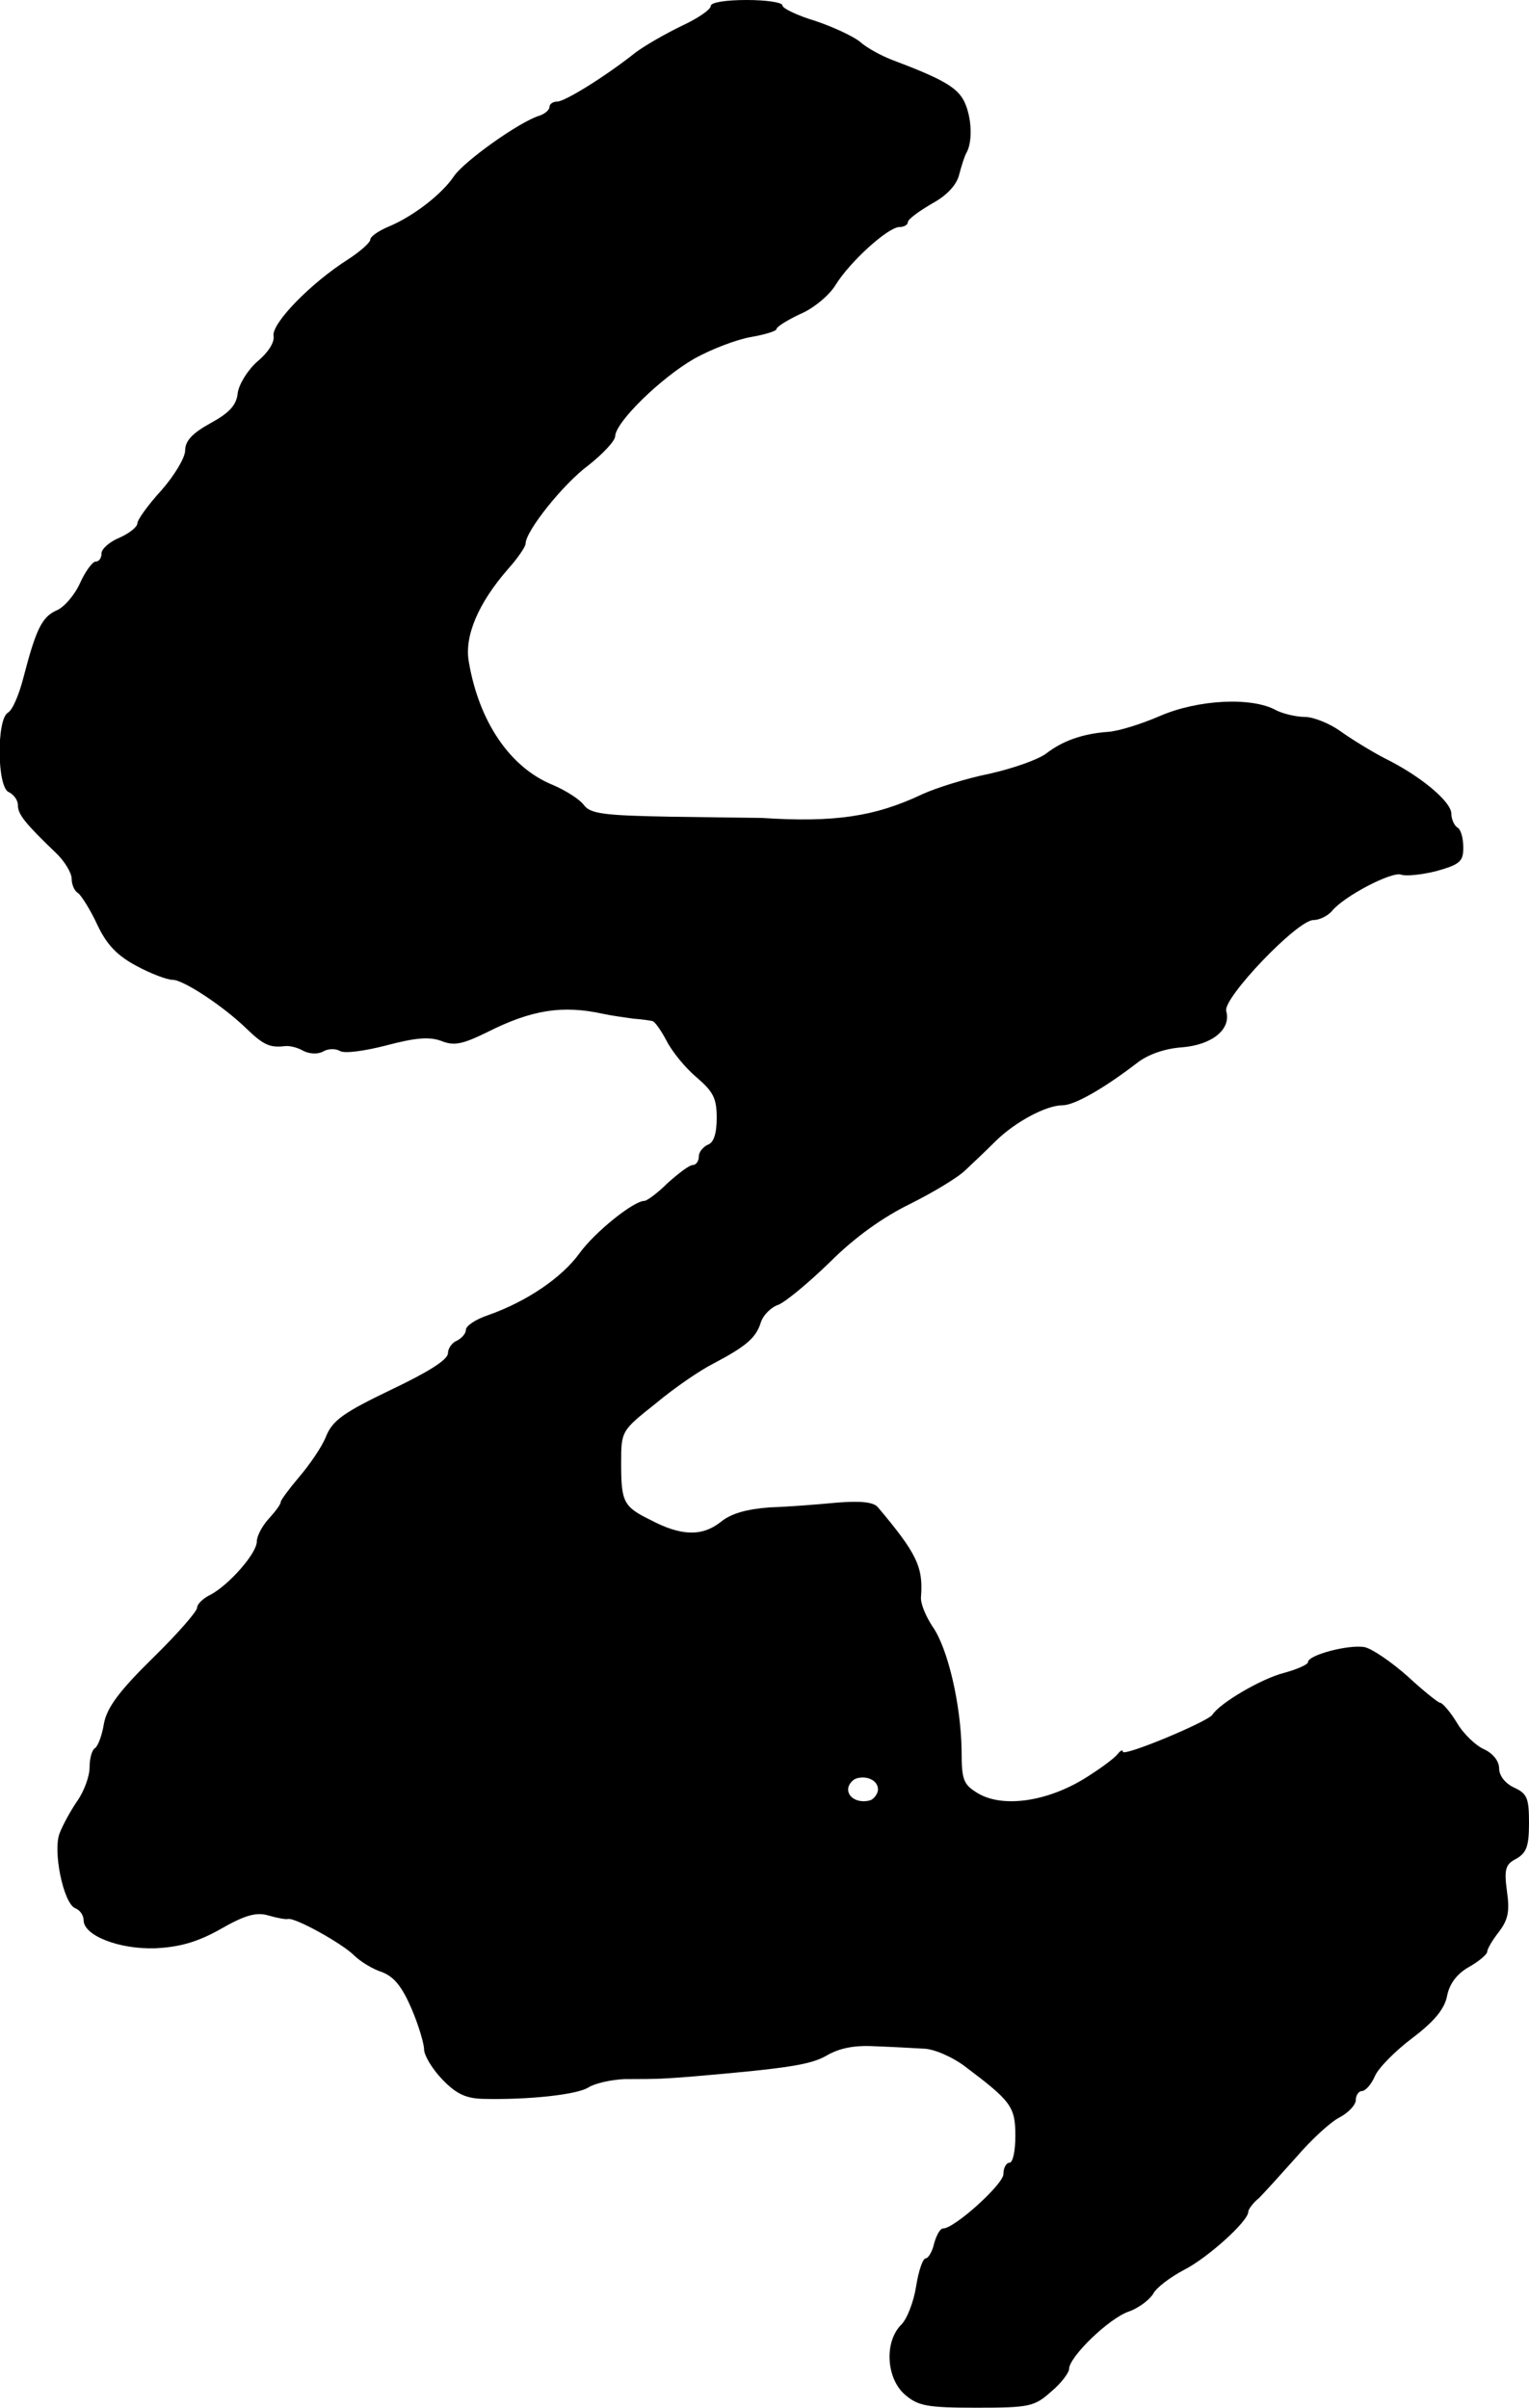 <?xml version="1.0" standalone="no"?>
<!DOCTYPE svg PUBLIC "-//W3C//DTD SVG 20010904//EN"
 "http://www.w3.org/TR/2001/REC-SVG-20010904/DTD/svg10.dtd">
<svg version="1.0" xmlns="http://www.w3.org/2000/svg"
 width="256pt" height="403pt" viewBox="0 0 256 403"
 preserveAspectRatio="xMidYMid meet">
<g transform="translate(0,403) scale(0.1,-0.1)"
fill="#000000" stroke="none">
<path d="M1190 4020 c0 -6 -22 -21 -48 -33 -27 -13 -62 -33 -78 -45 -49 -39
-118 -82 -131 -82 -7 0 -13 -4 -13 -9 0 -5 -8 -12 -18 -15 -34 -11 -125 -76
-142 -101 -20 -30 -69 -68 -111 -85 -16 -7 -29 -16 -29 -21 0 -5 -17 -20 -37
-33 -63 -40 -128 -107 -125 -128 2 -11 -9 -28 -27 -43 -16 -14 -31 -38 -33
-53 -2 -20 -14 -33 -45 -50 -31 -17 -43 -30 -43 -46 0 -12 -18 -42 -40 -67
-22 -24 -40 -49 -40 -55 0 -6 -14 -17 -30 -24 -17 -7 -30 -19 -30 -26 0 -8 -4
-14 -10 -14 -5 0 -17 -16 -26 -36 -9 -20 -27 -41 -40 -46 -24 -11 -34 -32 -55
-113 -7 -27 -18 -54 -26 -58 -19 -12 -18 -126 2 -133 8 -4 15 -13 15 -22 0
-15 12 -30 63 -79 15 -14 27 -34 27 -44 0 -10 5 -21 11 -24 5 -4 20 -27 32
-53 16 -34 34 -52 66 -69 24 -13 51 -23 60 -23 18 0 85 -44 124 -82 28 -27 39
-32 64 -29 7 1 21 -2 31 -8 10 -5 24 -6 33 -1 8 5 21 5 28 1 7 -5 42 0 77 9
49 13 72 15 92 8 22 -9 36 -6 77 14 75 38 127 46 195 31 14 -3 36 -6 50 -8 14
-1 28 -3 32 -4 4 0 15 -16 24 -33 9 -18 32 -46 50 -61 28 -24 34 -35 34 -68 0
-26 -5 -42 -15 -45 -8 -4 -15 -12 -15 -20 0 -8 -5 -14 -10 -14 -6 0 -24 -14
-42 -30 -17 -17 -35 -30 -39 -30 -18 0 -83 -52 -109 -88 -29 -40 -87 -80 -152
-103 -21 -7 -38 -18 -38 -25 0 -6 -7 -14 -15 -18 -8 -3 -15 -13 -15 -21 0 -11
-34 -32 -95 -61 -79 -38 -98 -51 -109 -78 -7 -18 -28 -48 -45 -68 -17 -20 -31
-39 -31 -42 0 -4 -9 -16 -20 -28 -11 -12 -20 -29 -20 -38 0 -20 -46 -72 -77
-89 -13 -6 -23 -16 -23 -22 0 -6 -33 -44 -74 -84 -56 -55 -77 -83 -82 -110 -3
-19 -10 -38 -15 -41 -5 -3 -9 -17 -9 -32 0 -15 -9 -40 -21 -57 -11 -16 -24
-40 -29 -53 -12 -29 6 -118 26 -126 8 -3 14 -12 14 -20 0 -26 60 -49 120 -47
40 2 70 10 109 32 40 23 60 29 80 23 14 -4 29 -7 33 -6 12 3 91 -41 111 -61
10 -10 31 -23 47 -28 20 -8 33 -24 49 -61 12 -28 21 -59 21 -68 0 -10 13 -32
30 -50 23 -24 39 -32 67 -33 78 -2 159 7 178 19 11 7 38 13 60 14 64 0 68 1
110 4 164 14 203 20 230 36 21 12 46 17 80 15 28 -1 64 -3 81 -4 17 0 49 -14
70 -30 77 -58 84 -67 84 -116 0 -25 -4 -45 -10 -45 -5 0 -10 -8 -10 -19 0 -17
-82 -91 -101 -91 -5 0 -11 -11 -15 -25 -3 -14 -10 -25 -14 -25 -5 0 -12 -21
-16 -46 -4 -26 -15 -55 -25 -65 -29 -29 -25 -90 6 -117 22 -19 37 -22 120 -22
89 0 97 2 125 27 17 14 30 32 30 38 0 20 67 85 100 96 17 6 35 20 41 30 5 10
29 28 52 40 39 20 107 81 107 97 0 4 8 15 18 23 9 9 37 40 62 68 25 29 57 59
73 67 15 8 27 21 27 29 0 8 5 15 10 15 6 0 16 11 22 25 6 14 35 43 63 64 37
28 54 49 58 71 4 20 17 37 37 48 16 9 30 21 30 25 0 5 9 20 20 34 15 20 18 34
13 68 -5 37 -2 45 16 54 17 10 21 21 21 60 0 41 -3 49 -25 59 -15 7 -25 20
-25 32 0 12 -10 25 -25 32 -14 6 -35 26 -46 45 -11 18 -24 33 -28 33 -3 0 -28
20 -54 44 -27 24 -59 46 -72 49 -26 5 -95 -13 -95 -25 0 -4 -18 -12 -40 -18
-39 -10 -108 -51 -120 -70 -8 -12 -150 -71 -150 -62 0 4 -4 2 -8 -3 -4 -6 -25
-22 -47 -36 -66 -44 -144 -56 -187 -31 -25 15 -28 22 -28 72 -1 76 -23 172
-49 208 -11 17 -20 38 -19 49 4 50 -7 73 -72 150 -7 9 -29 11 -68 8 -31 -3
-82 -7 -113 -8 -39 -3 -65 -10 -83 -25 -31 -24 -66 -23 -117 4 -45 22 -49 30
-49 94 0 55 0 55 58 101 31 26 75 56 97 67 55 29 71 43 79 69 4 12 17 25 29
29 11 4 50 36 86 71 43 43 90 76 135 98 38 19 80 44 93 57 14 13 37 35 51 49
33 32 84 59 111 59 20 0 69 28 125 71 18 14 46 24 75 26 50 4 83 30 74 61 -5
22 119 152 146 152 10 0 24 7 31 15 20 25 101 67 116 61 8 -3 35 0 59 6 39 11
45 16 45 39 0 16 -4 31 -10 34 -5 3 -10 14 -10 23 0 20 -51 63 -112 93 -23 12
-57 33 -75 46 -17 12 -44 23 -58 23 -14 0 -36 5 -48 11 -41 23 -131 18 -194
-9 -32 -14 -71 -26 -88 -27 -42 -3 -76 -15 -103 -36 -13 -10 -55 -25 -95 -34
-40 -8 -90 -24 -112 -34 -80 -38 -148 -48 -270 -40 -11 0 -79 1 -152 2 -112 2
-134 5 -145 19 -7 10 -31 25 -52 34 -72 29 -124 106 -141 206 -8 43 16 99 66
156 16 18 29 37 29 42 0 21 63 100 105 131 24 19 45 41 45 49 1 24 77 98 133
130 29 16 71 32 95 36 23 4 42 10 42 13 0 4 18 15 39 25 22 9 49 31 60 49 24
39 88 97 107 97 8 0 14 4 14 8 0 5 18 18 40 31 26 14 42 32 46 49 4 15 9 31
12 36 11 19 9 61 -4 87 -12 23 -36 37 -121 69 -18 7 -42 20 -53 30 -11 9 -45
25 -75 35 -30 9 -55 21 -55 26 0 5 -27 9 -60 9 -35 0 -60 -4 -60 -10z m280
-2985 c0 -7 -6 -15 -12 -18 -19 -6 -38 3 -38 18 0 7 6 15 13 18 18 6 37 -3 37
-18z"/>
</g>
</svg>

